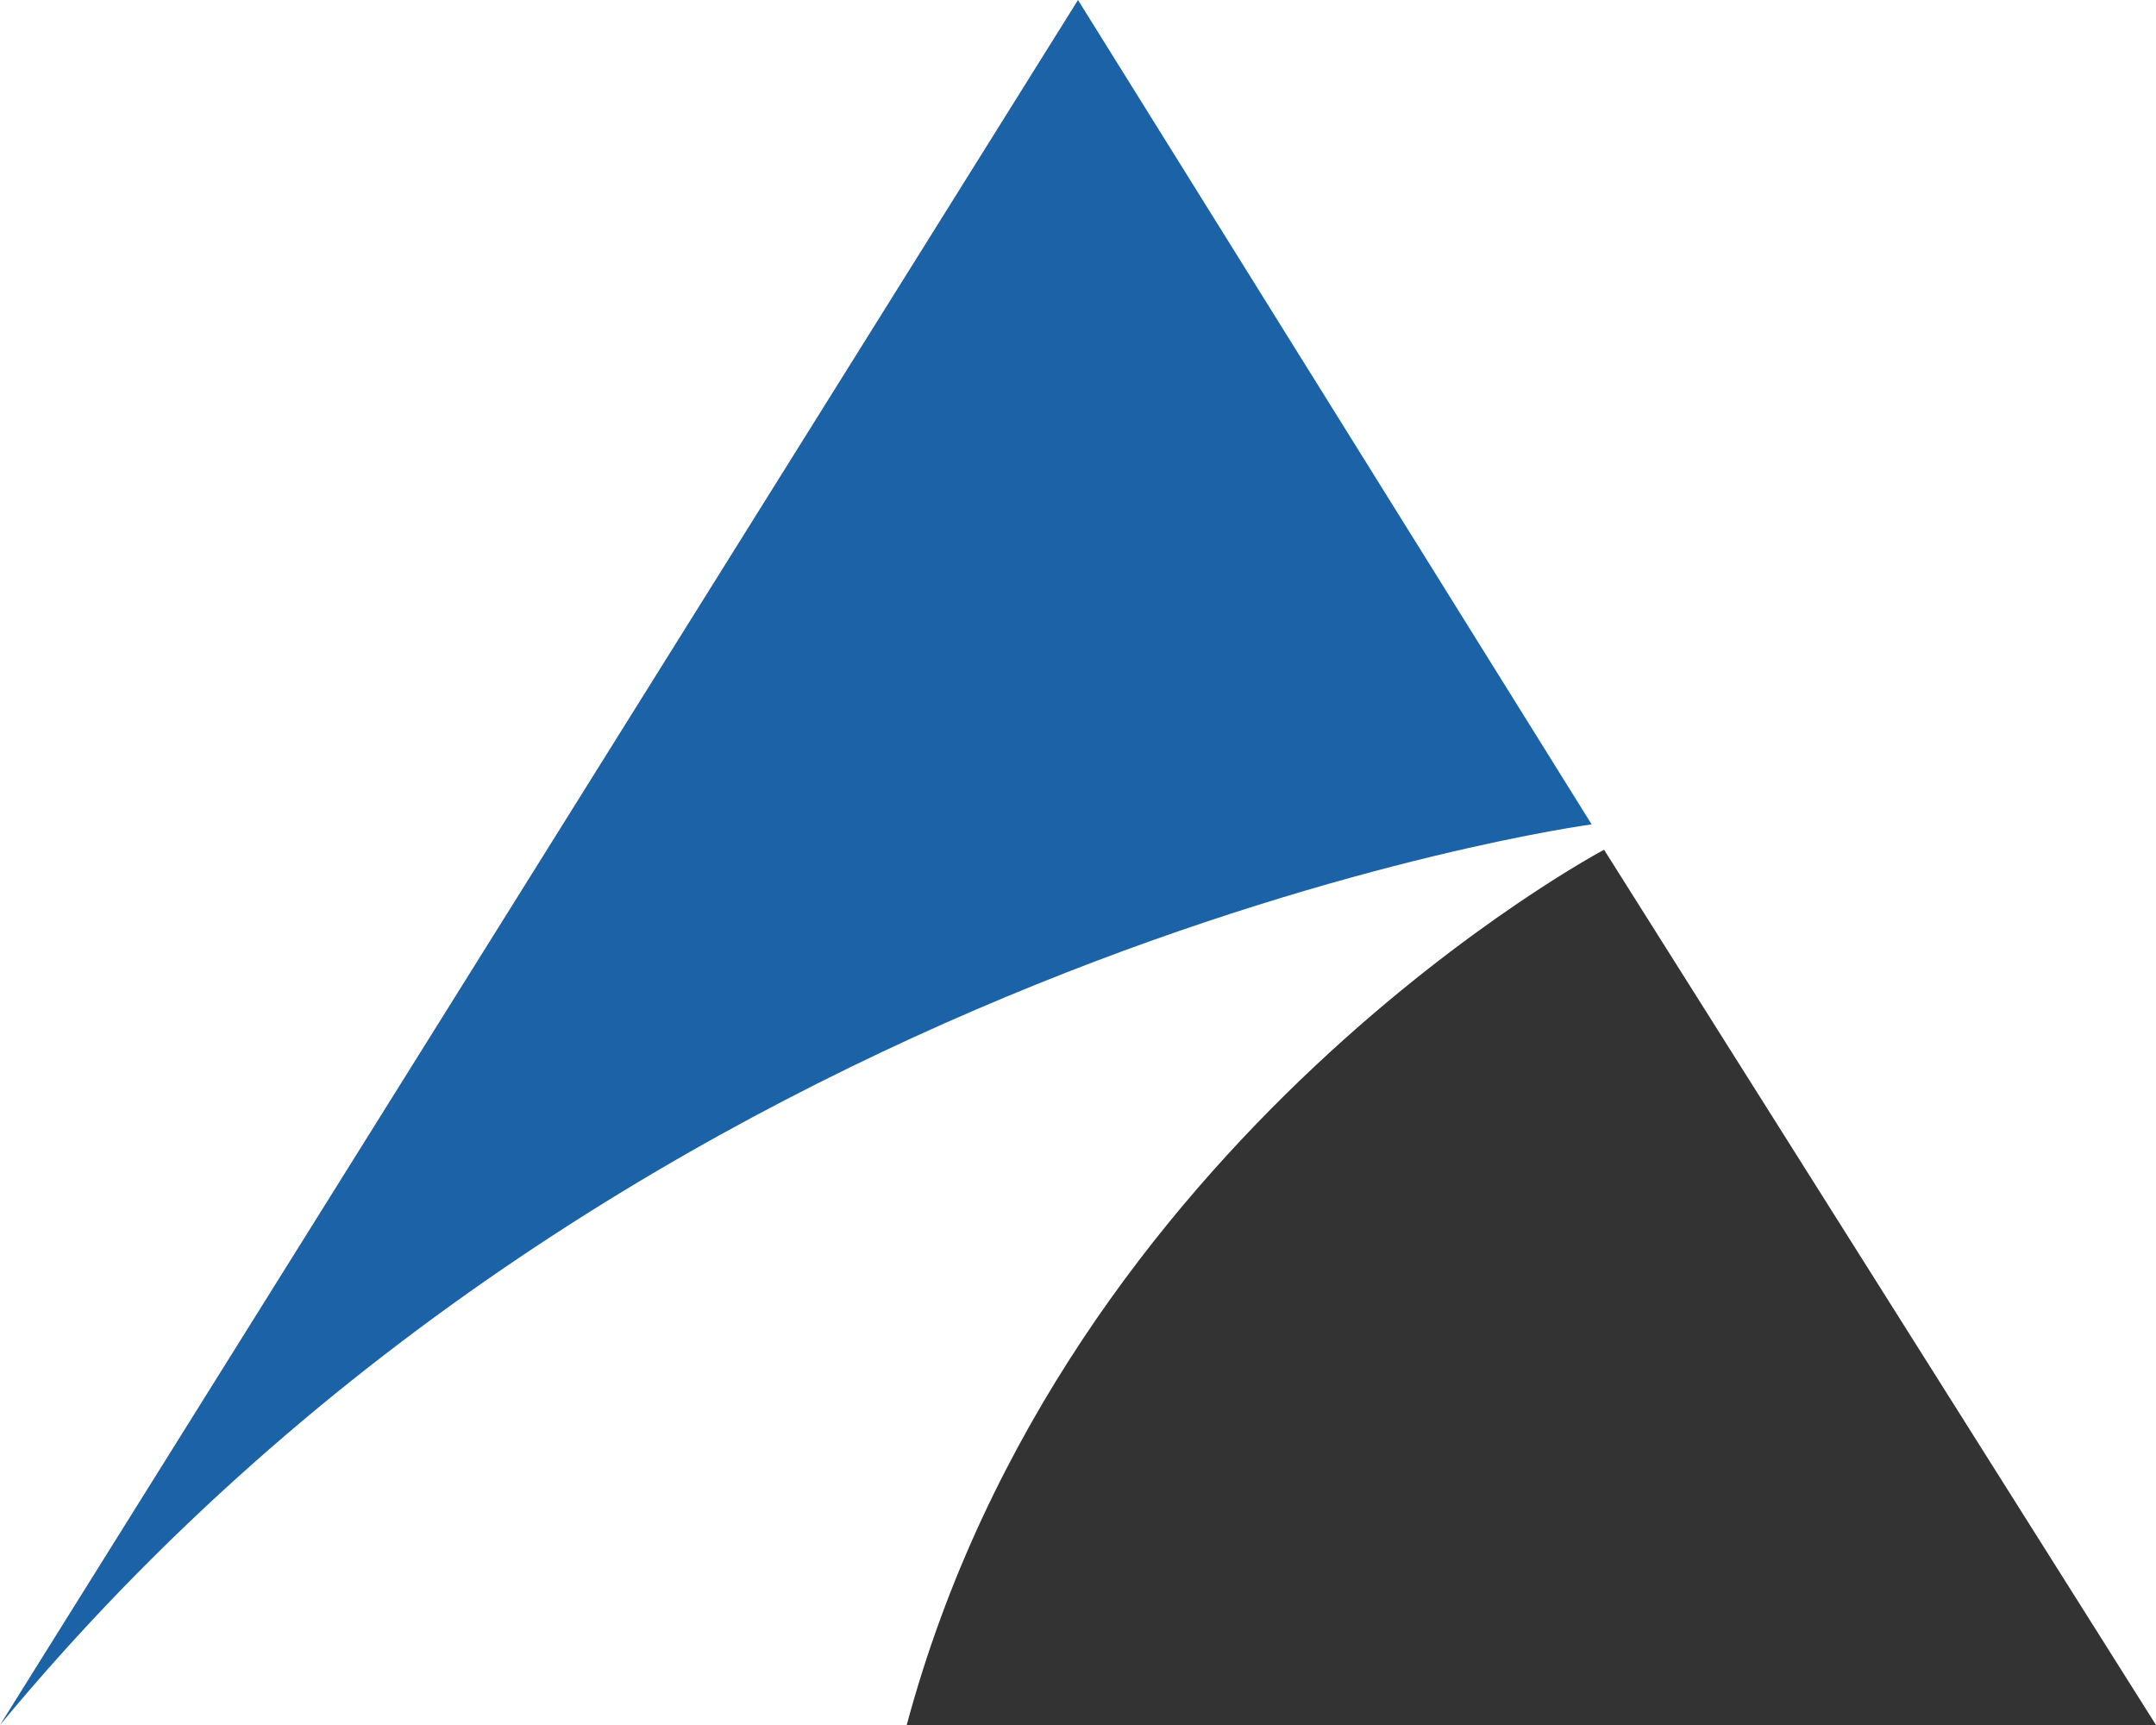 <svg xmlns="http://www.w3.org/2000/svg" viewBox="0 0 125 100"><title>&#x8D44;&#x6E90; 257</title><path d="M0 100L62.5 0l29.78 47.79S37.13 55.15 0 100z" fill="#1b62a6"/><path d="M52.57 100H125L93 49.26S61.76 65.81 52.57 100z" fill="#333"/></svg>